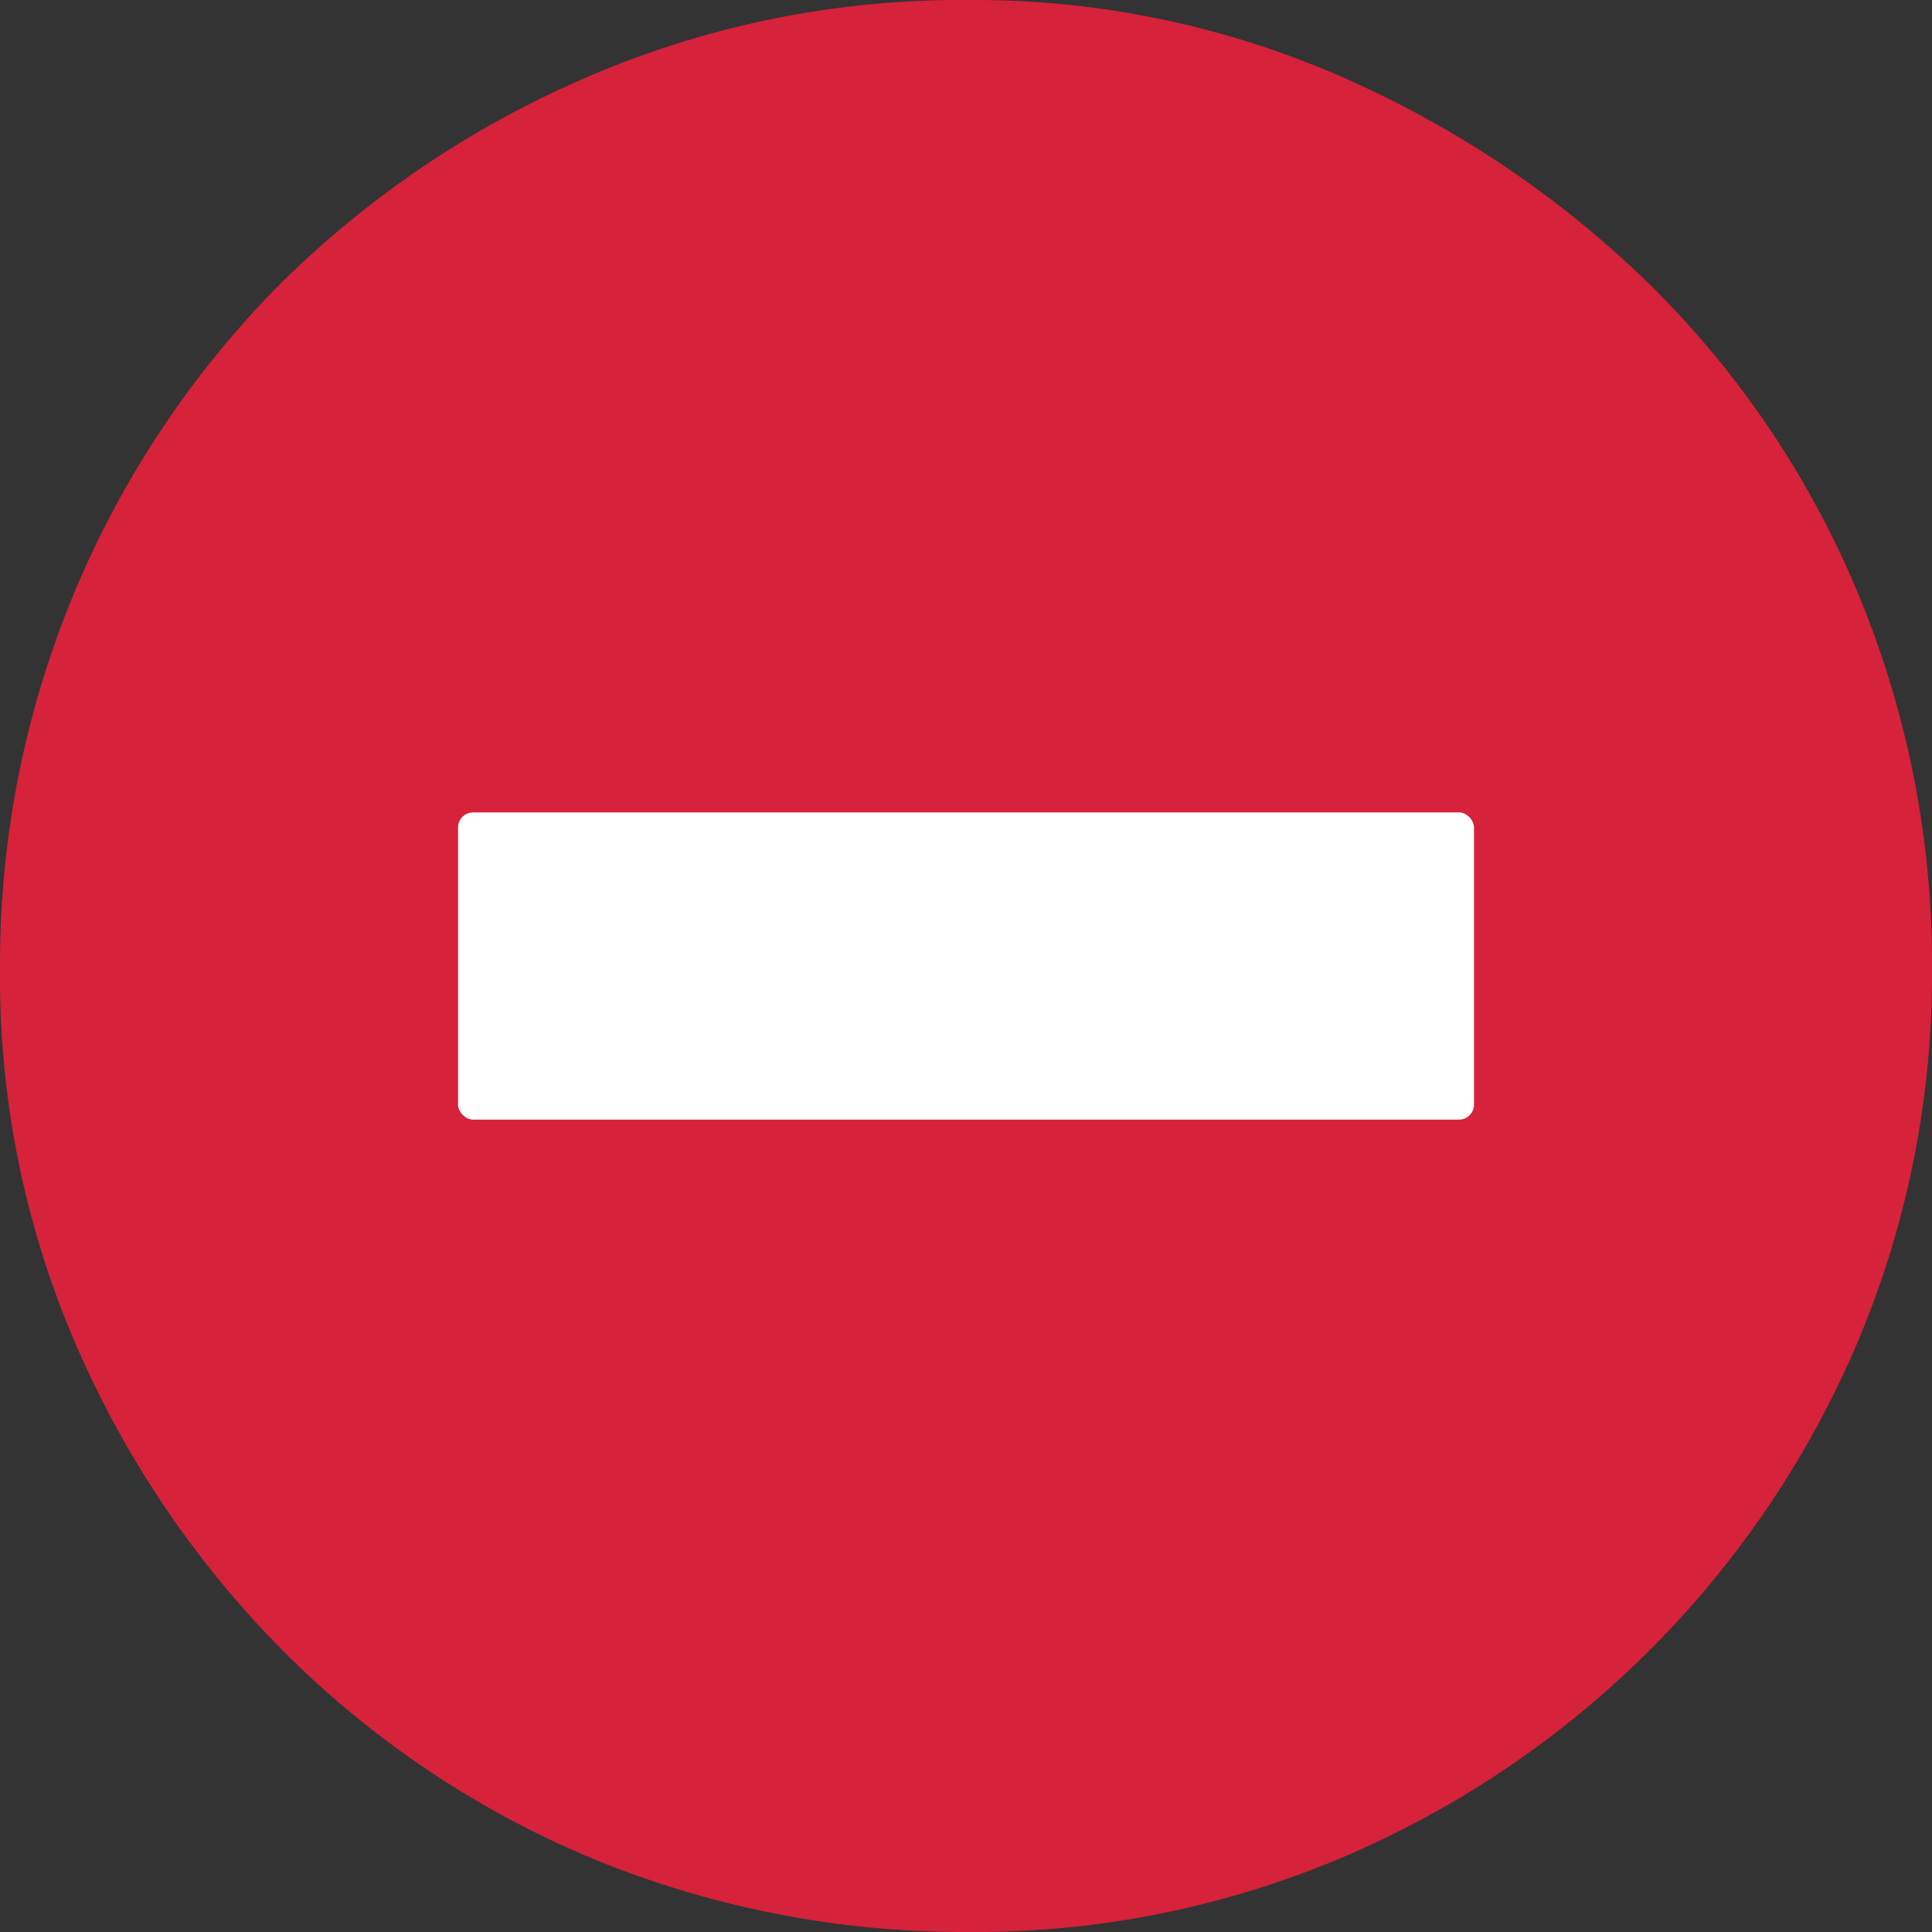<?xml version="1.0"?>
<svg xmlns="http://www.w3.org/2000/svg" id="Layer_1" data-name="Layer 1" viewBox="0 0 40 40">
  <rect x="0" y="0" width="40" height="40" fill="#333333" stroke="none"/>
  <defs>
    <style>.cls-1{fill:#d6223a;}.cls-2{fill:#fff;}</style>
  </defs>
  <path class="cls-1" d="M12.199,38.452a19.844,19.844,0,0,1-6.306-4.239,20.618,20.618,0,0,1-4.292-6.306,19.173,19.173,0,0,1-1.601-7.854A19.991,19.991,0,0,1,5.787,5.893,20.545,20.545,0,0,1,12.146,1.6,19.538,19.538,0,0,1,20.053-0a18.936,18.936,0,0,1,7.748,1.601A21.369,21.369,0,0,1,34.16,5.893,19.472,19.472,0,0,1,38.452,12.247a19.949,19.949,0,0,1,1.548,7.806,19.554,19.554,0,0,1-1.548,7.753A20.151,20.151,0,0,1,27.801,38.452a19.464,19.464,0,0,1-7.748,1.548A20.203,20.203,0,0,1,12.199,38.452Z"/>
  <rect class="cls-2" x="9.483" y="16.82" width="21.035" height="6.361" rx="0.313"/>
</svg>
